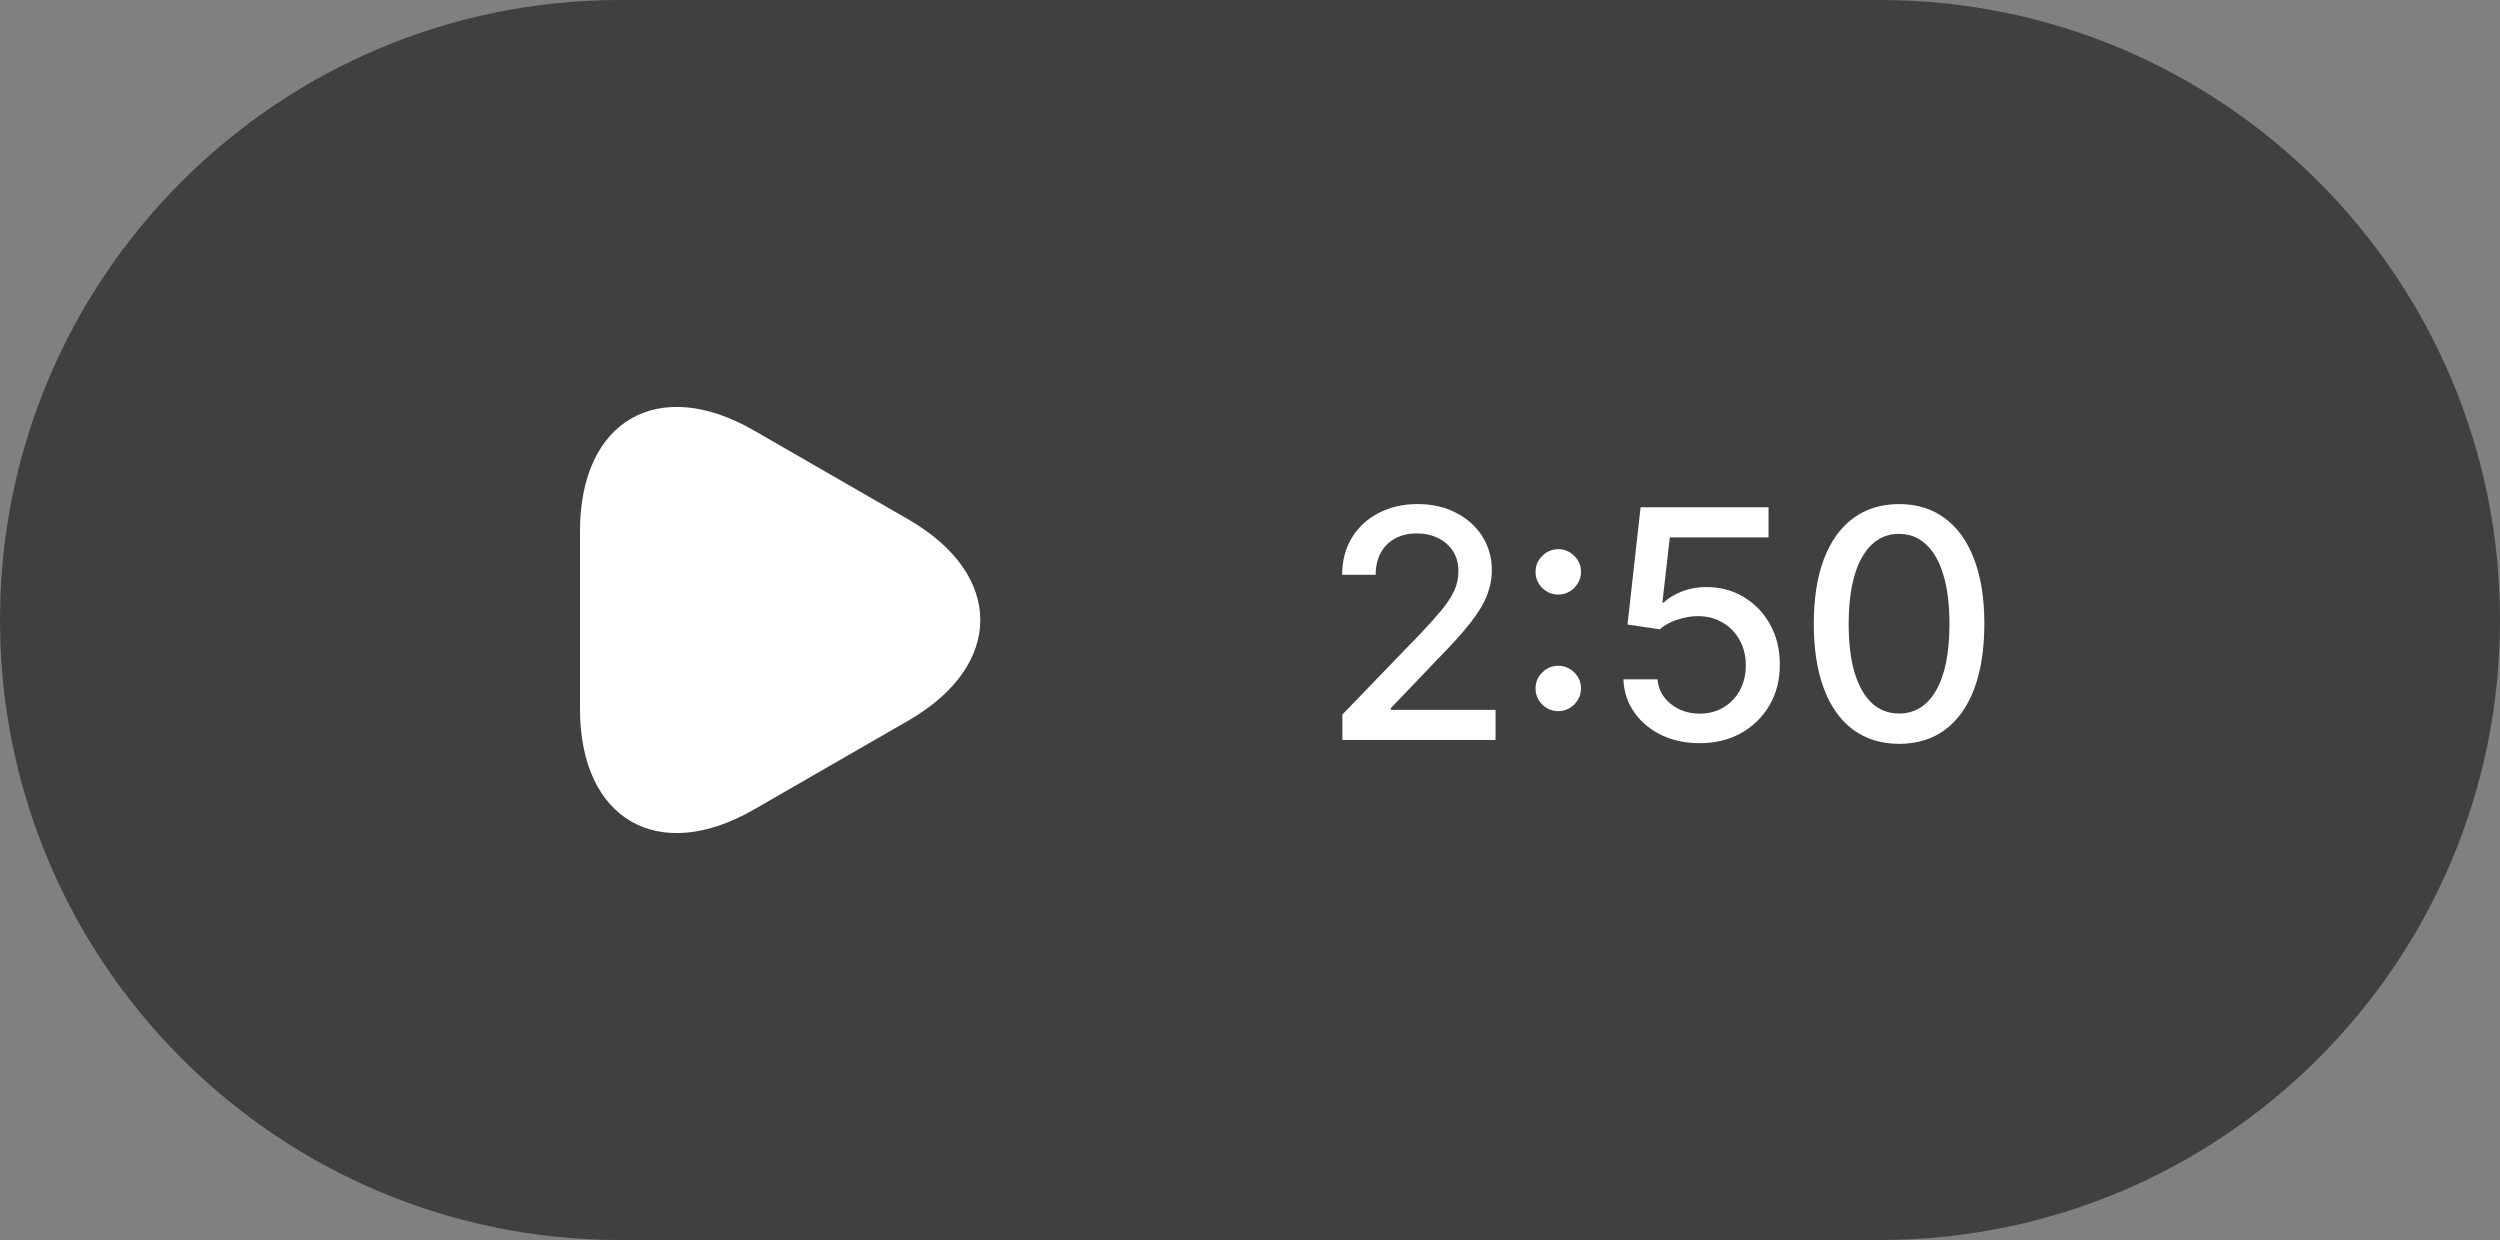 <svg width="125" height="62" viewBox="0 0 125 62" fill="none" xmlns="http://www.w3.org/2000/svg">
<rect x="0" y="0" width="125" height="62" fill="#808080" stroke="none"/>
<path d="M0 31C0 13.879 13.879 0 31 0H94C111.121 0 125 13.879 125 31C125 48.121 111.121 62 94 62H31C13.879 62 0 48.121 0 31Z" fill="black" fill-opacity="0.5"/>
<path d="M29 31V26.55C29 21.025 32.913 18.762 37.7 21.525L41.562 23.75L45.425 25.975C50.212 28.738 50.212 33.263 45.425 36.025L41.562 38.25L37.7 40.475C32.913 43.237 29 40.975 29 35.45V31Z" fill="white"/>
<path d="M67.119 37V35.727L71.057 31.648C71.477 31.204 71.824 30.816 72.097 30.483C72.373 30.146 72.579 29.826 72.716 29.523C72.852 29.22 72.921 28.898 72.921 28.557C72.921 28.171 72.829 27.837 72.648 27.557C72.466 27.273 72.218 27.055 71.903 26.903C71.589 26.748 71.235 26.671 70.841 26.671C70.424 26.671 70.061 26.756 69.75 26.926C69.439 27.097 69.201 27.337 69.034 27.648C68.867 27.958 68.784 28.322 68.784 28.739H67.108C67.108 28.03 67.271 27.411 67.597 26.881C67.922 26.35 68.369 25.939 68.938 25.648C69.506 25.352 70.151 25.204 70.875 25.204C71.606 25.204 72.25 25.35 72.807 25.642C73.367 25.93 73.805 26.324 74.119 26.824C74.434 27.32 74.591 27.881 74.591 28.506C74.591 28.938 74.51 29.36 74.347 29.773C74.188 30.186 73.909 30.646 73.511 31.153C73.114 31.657 72.561 32.269 71.852 32.989L69.54 35.409V35.494H74.778V37H67.119ZM77.914 35.557C77.603 35.557 77.336 35.447 77.113 35.227C76.889 35.004 76.778 34.735 76.778 34.42C76.778 34.11 76.889 33.845 77.113 33.625C77.336 33.401 77.603 33.29 77.914 33.29C78.225 33.29 78.492 33.401 78.715 33.625C78.939 33.845 79.05 34.11 79.05 34.42C79.05 34.629 78.997 34.82 78.891 34.994C78.789 35.165 78.653 35.301 78.482 35.403C78.312 35.506 78.122 35.557 77.914 35.557ZM77.914 29.727C77.603 29.727 77.336 29.617 77.113 29.398C76.889 29.174 76.778 28.905 76.778 28.591C76.778 28.28 76.889 28.015 77.113 27.796C77.336 27.572 77.603 27.46 77.914 27.46C78.225 27.46 78.492 27.572 78.715 27.796C78.939 28.015 79.05 28.28 79.05 28.591C79.05 28.799 78.997 28.991 78.891 29.165C78.789 29.335 78.653 29.472 78.482 29.574C78.312 29.676 78.122 29.727 77.914 29.727ZM84.984 37.159C84.272 37.159 83.632 37.023 83.064 36.75C82.499 36.474 82.048 36.095 81.711 35.614C81.374 35.133 81.194 34.583 81.171 33.966H82.876C82.918 34.466 83.139 34.877 83.541 35.199C83.942 35.521 84.423 35.682 84.984 35.682C85.431 35.682 85.827 35.58 86.171 35.375C86.52 35.167 86.793 34.881 86.99 34.517C87.19 34.153 87.291 33.739 87.291 33.273C87.291 32.799 87.189 32.377 86.984 32.006C86.779 31.634 86.497 31.343 86.137 31.131C85.781 30.919 85.372 30.811 84.91 30.807C84.558 30.807 84.204 30.867 83.848 30.989C83.492 31.11 83.204 31.269 82.984 31.466L81.376 31.227L82.029 25.364H88.427V26.869H83.49L83.12 30.125H83.189C83.416 29.905 83.717 29.722 84.092 29.574C84.471 29.426 84.876 29.352 85.308 29.352C86.016 29.352 86.647 29.521 87.2 29.858C87.757 30.195 88.194 30.655 88.512 31.239C88.834 31.818 88.993 32.485 88.99 33.239C88.993 33.992 88.823 34.665 88.478 35.256C88.137 35.847 87.664 36.312 87.058 36.653C86.456 36.99 85.764 37.159 84.984 37.159ZM94.956 37.193C94.058 37.189 93.291 36.953 92.655 36.483C92.019 36.013 91.532 35.33 91.195 34.432C90.858 33.534 90.689 32.453 90.689 31.188C90.689 29.926 90.858 28.849 91.195 27.954C91.536 27.061 92.024 26.379 92.661 25.909C93.301 25.439 94.066 25.204 94.956 25.204C95.846 25.204 96.609 25.441 97.246 25.915C97.882 26.384 98.369 27.066 98.706 27.96C99.047 28.85 99.217 29.926 99.217 31.188C99.217 32.456 99.049 33.54 98.712 34.438C98.375 35.331 97.888 36.015 97.251 36.489C96.615 36.958 95.85 37.193 94.956 37.193ZM94.956 35.676C95.744 35.676 96.359 35.292 96.803 34.523C97.25 33.754 97.473 32.642 97.473 31.188C97.473 30.222 97.371 29.405 97.166 28.739C96.966 28.068 96.676 27.561 96.297 27.216C95.922 26.867 95.475 26.693 94.956 26.693C94.172 26.693 93.556 27.079 93.109 27.852C92.662 28.625 92.437 29.737 92.433 31.188C92.433 32.157 92.534 32.977 92.734 33.648C92.939 34.314 93.229 34.82 93.604 35.165C93.979 35.506 94.43 35.676 94.956 35.676Z" fill="white"/>
</svg>
